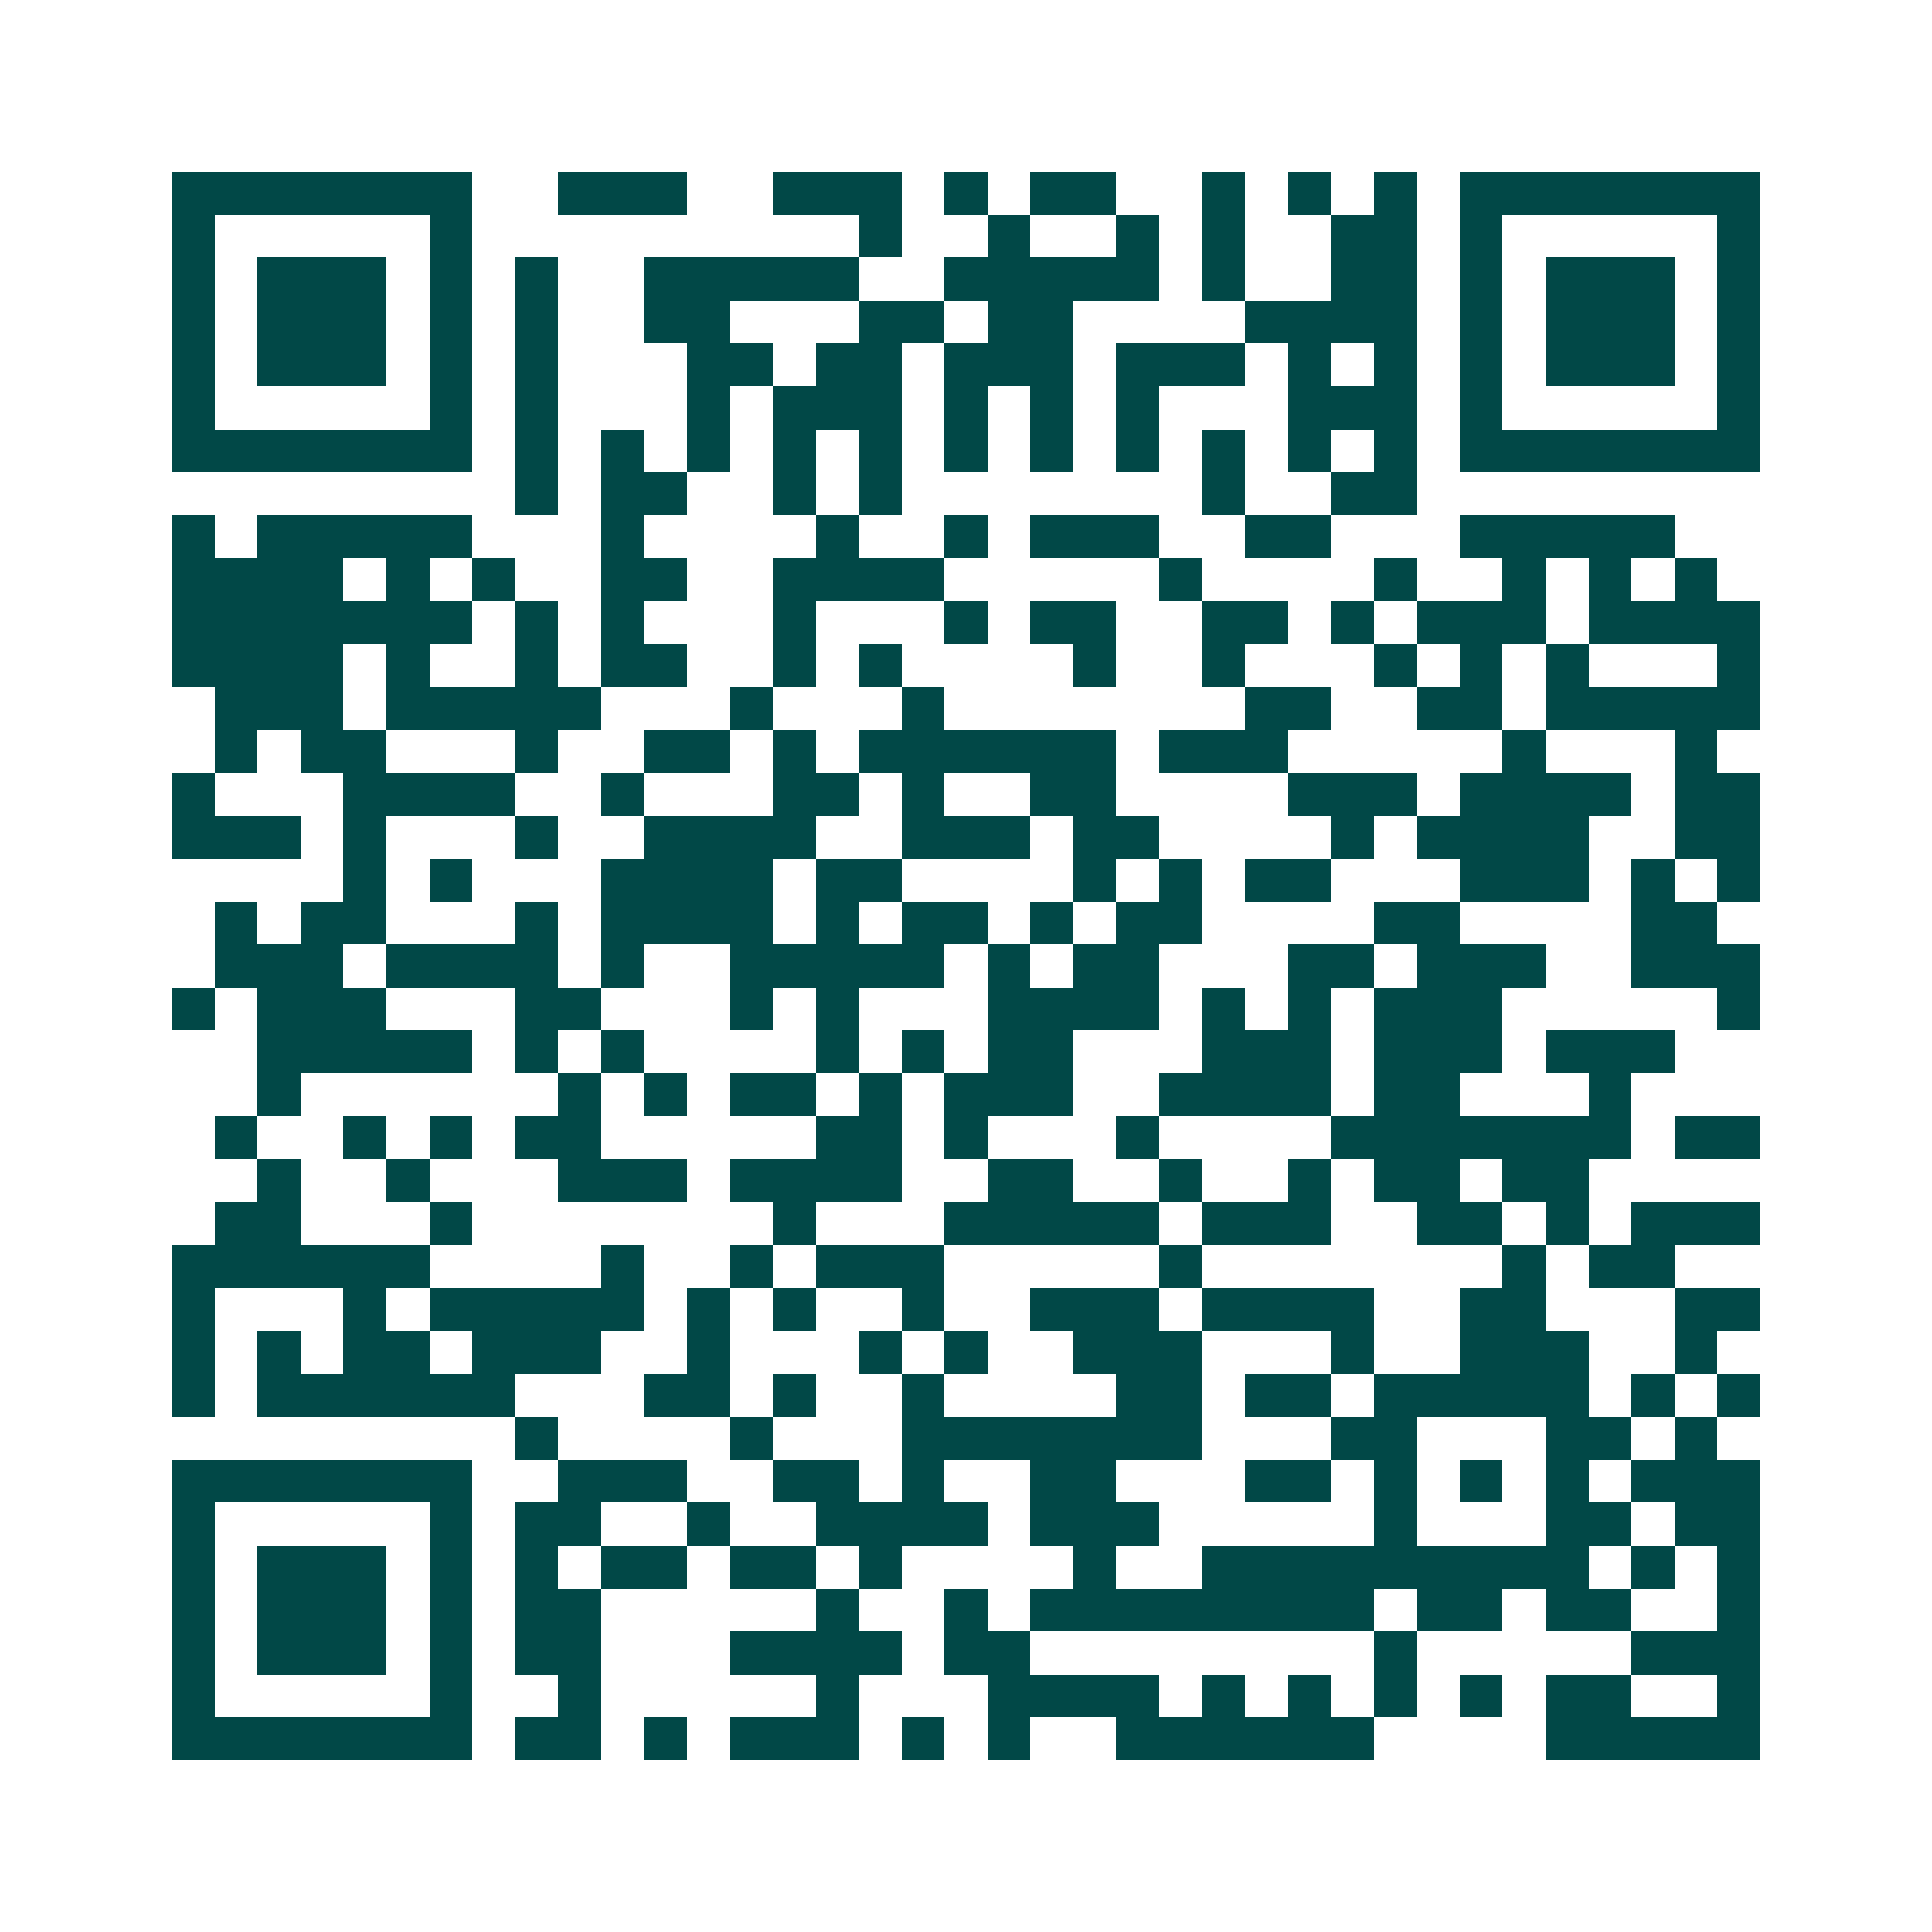 <svg xmlns="http://www.w3.org/2000/svg" width="200" height="200" viewBox="0 0 45 45" shape-rendering="crispEdges"><path fill="#ffffff" d="M0 0h45v45H0z"/><path stroke="#014847" d="M4 4.5h7m2 0h3m2 0h3m1 0h1m1 0h2m2 0h1m1 0h1m1 0h1m1 0h7M4 5.5h1m5 0h1m9 0h1m2 0h1m2 0h1m1 0h1m2 0h2m1 0h1m5 0h1M4 6.5h1m1 0h3m1 0h1m1 0h1m2 0h5m2 0h5m1 0h1m2 0h2m1 0h1m1 0h3m1 0h1M4 7.5h1m1 0h3m1 0h1m1 0h1m2 0h2m3 0h2m1 0h2m4 0h4m1 0h1m1 0h3m1 0h1M4 8.5h1m1 0h3m1 0h1m1 0h1m3 0h2m1 0h2m1 0h3m1 0h3m1 0h1m1 0h1m1 0h1m1 0h3m1 0h1M4 9.5h1m5 0h1m1 0h1m3 0h1m1 0h3m1 0h1m1 0h1m1 0h1m3 0h3m1 0h1m5 0h1M4 10.5h7m1 0h1m1 0h1m1 0h1m1 0h1m1 0h1m1 0h1m1 0h1m1 0h1m1 0h1m1 0h1m1 0h1m1 0h7M12 11.5h1m1 0h2m2 0h1m1 0h1m7 0h1m2 0h2M4 12.5h1m1 0h5m3 0h1m4 0h1m2 0h1m1 0h3m2 0h2m3 0h5M4 13.5h4m1 0h1m1 0h1m2 0h2m2 0h4m5 0h1m4 0h1m2 0h1m1 0h1m1 0h1M4 14.5h7m1 0h1m1 0h1m3 0h1m3 0h1m1 0h2m2 0h2m1 0h1m1 0h3m1 0h4M4 15.5h4m1 0h1m2 0h1m1 0h2m2 0h1m1 0h1m4 0h1m2 0h1m3 0h1m1 0h1m1 0h1m3 0h1M5 16.5h3m1 0h5m3 0h1m3 0h1m7 0h2m2 0h2m1 0h5M5 17.5h1m1 0h2m3 0h1m2 0h2m1 0h1m1 0h6m1 0h3m5 0h1m3 0h1M4 18.5h1m3 0h4m2 0h1m3 0h2m1 0h1m2 0h2m4 0h3m1 0h4m1 0h2M4 19.5h3m1 0h1m3 0h1m2 0h4m2 0h3m1 0h2m4 0h1m1 0h4m2 0h2M8 20.5h1m1 0h1m3 0h4m1 0h2m4 0h1m1 0h1m1 0h2m3 0h3m1 0h1m1 0h1M5 21.5h1m1 0h2m3 0h1m1 0h4m1 0h1m1 0h2m1 0h1m1 0h2m4 0h2m4 0h2M5 22.5h3m1 0h4m1 0h1m2 0h5m1 0h1m1 0h2m3 0h2m1 0h3m2 0h3M4 23.5h1m1 0h3m3 0h2m3 0h1m1 0h1m3 0h4m1 0h1m1 0h1m1 0h3m5 0h1M6 24.5h5m1 0h1m1 0h1m4 0h1m1 0h1m1 0h2m3 0h3m1 0h3m1 0h3M6 25.5h1m6 0h1m1 0h1m1 0h2m1 0h1m1 0h3m2 0h4m1 0h2m3 0h1M5 26.5h1m2 0h1m1 0h1m1 0h2m5 0h2m1 0h1m3 0h1m4 0h7m1 0h2M6 27.5h1m2 0h1m3 0h3m1 0h4m2 0h2m2 0h1m2 0h1m1 0h2m1 0h2M5 28.5h2m3 0h1m7 0h1m3 0h5m1 0h3m2 0h2m1 0h1m1 0h3M4 29.5h6m4 0h1m2 0h1m1 0h3m5 0h1m7 0h1m1 0h2M4 30.5h1m3 0h1m1 0h5m1 0h1m1 0h1m2 0h1m2 0h3m1 0h4m2 0h2m3 0h2M4 31.5h1m1 0h1m1 0h2m1 0h3m2 0h1m3 0h1m1 0h1m2 0h3m3 0h1m2 0h3m2 0h1M4 32.5h1m1 0h6m3 0h2m1 0h1m2 0h1m4 0h2m1 0h2m1 0h5m1 0h1m1 0h1M12 33.5h1m4 0h1m3 0h7m3 0h2m3 0h2m1 0h1M4 34.5h7m2 0h3m2 0h2m1 0h1m2 0h2m3 0h2m1 0h1m1 0h1m1 0h1m1 0h3M4 35.5h1m5 0h1m1 0h2m2 0h1m2 0h4m1 0h3m5 0h1m3 0h2m1 0h2M4 36.5h1m1 0h3m1 0h1m1 0h1m1 0h2m1 0h2m1 0h1m4 0h1m2 0h9m1 0h1m1 0h1M4 37.5h1m1 0h3m1 0h1m1 0h2m5 0h1m2 0h1m1 0h8m1 0h2m1 0h2m2 0h1M4 38.5h1m1 0h3m1 0h1m1 0h2m3 0h4m1 0h2m8 0h1m5 0h3M4 39.5h1m5 0h1m2 0h1m5 0h1m3 0h4m1 0h1m1 0h1m1 0h1m1 0h1m1 0h2m2 0h1M4 40.5h7m1 0h2m1 0h1m1 0h3m1 0h1m1 0h1m2 0h6m4 0h5"/></svg>
